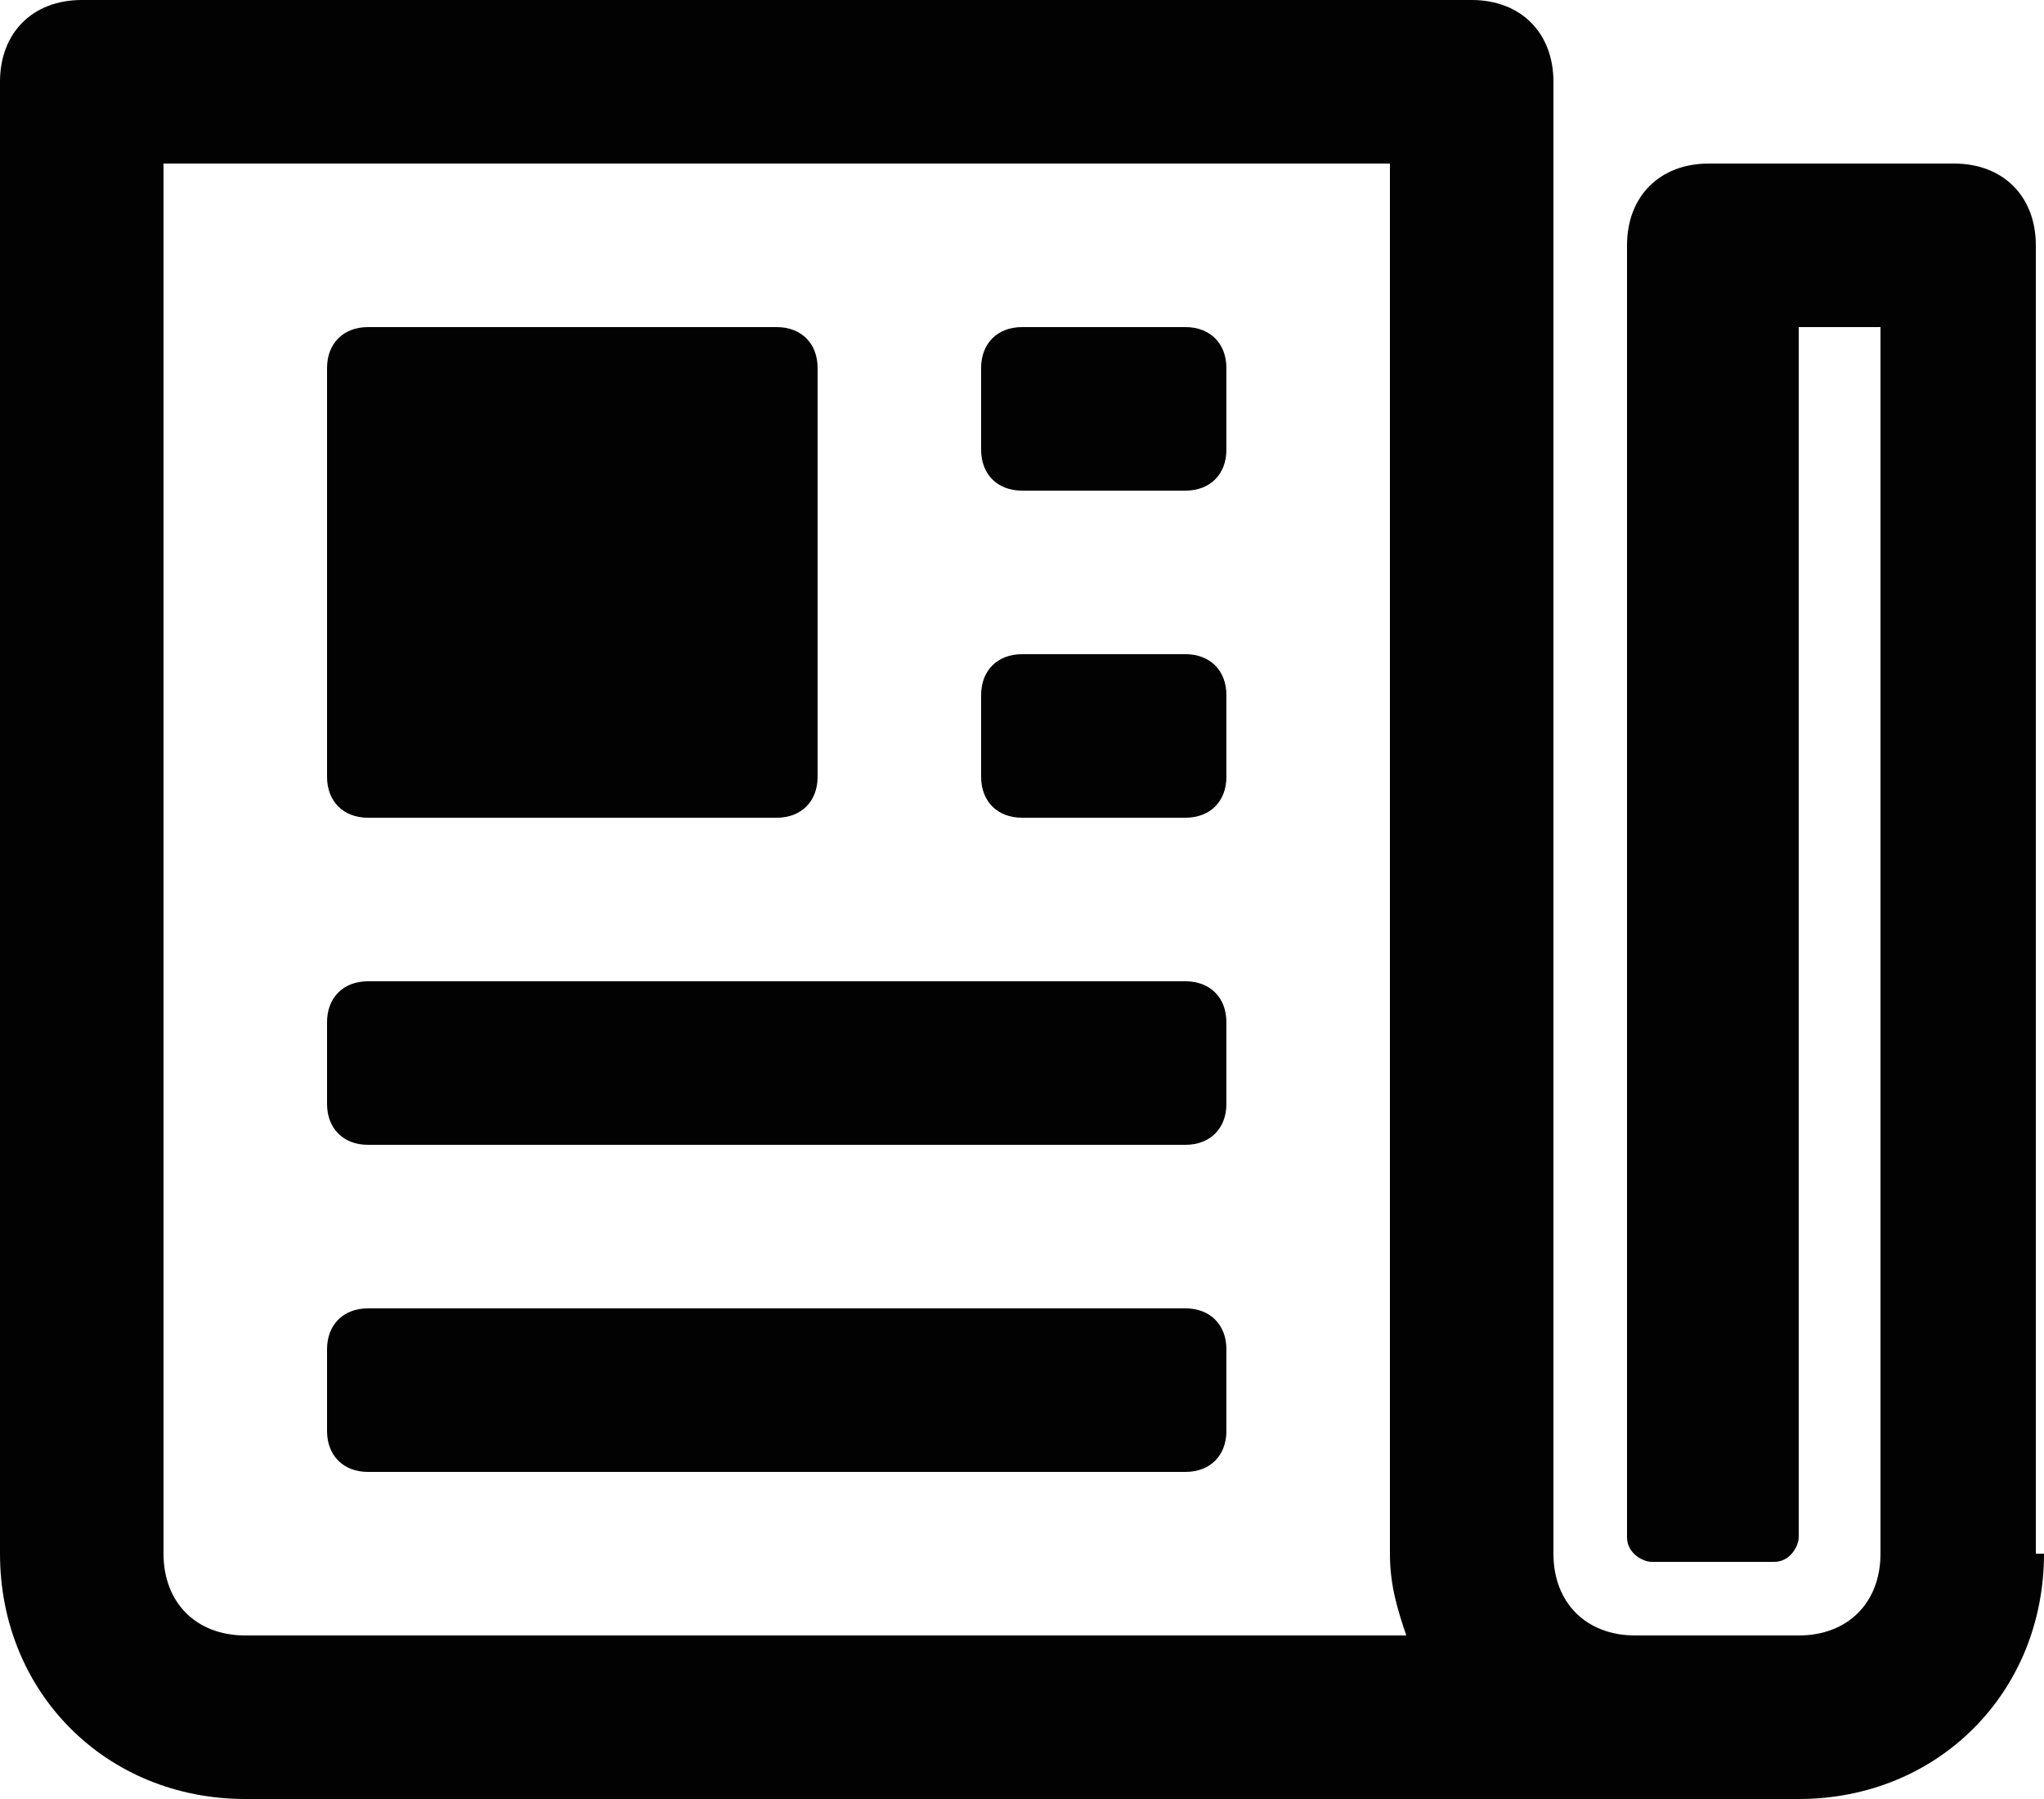<?xml version="1.0" encoding="utf-8"?>
<!-- Generator: Adobe Illustrator 20.1.0, SVG Export Plug-In . SVG Version: 6.00 Build 0)  -->
<svg version="1.1" id="Layer_1" xmlns="http://www.w3.org/2000/svg" xmlns:xlink="http://www.w3.org/1999/xlink" x="0px" y="0px"
	 viewBox="0 0 25 22" style="enable-background:new 0 0 25 22;" xml:space="preserve">
<style type="text/css">
	.st0{fill:#020203;}
</style>
<g id="newspaper_1_">
	<g id="newspaper_2_">
		<path id="newspaper_6_" class="st0" d="M9.5,10h-5C4.2,10,4,9.8,4,9.5v-5C4,4.2,4.2,4,4.5,4h5C9.8,4,10,4.2,10,4.5v5
			C10,9.8,9.8,10,9.5,10z M25,19c0,1.7-1.3,3-3,3h-2H3c-1.7,0-3-1.3-3-3V1c0-0.6,0.4-1,1-1h17c0.6,0,1,0.4,1,1v18c0,0.6,0.4,1,1,1h2
			c0.6,0,1-0.4,1-1V4h-1v14.8c0,0.1-0.1,0.3-0.3,0.3h-1.5c-0.1,0-0.3-0.1-0.3-0.3V3c0-0.6,0.4-1,1-1h3c0.6,0,1,0.4,1,1v1V19z M3,20
			h14.2c-0.1-0.3-0.2-0.6-0.2-1V2H2v17C2,19.6,2.4,20,3,20z M14.5,6h-2C12.2,6,12,5.8,12,5.5v-1C12,4.2,12.2,4,12.5,4h2
			C14.8,4,15,4.2,15,4.5v1C15,5.8,14.8,6,14.5,6z M14.5,10h-2C12.2,10,12,9.8,12,9.5v-1C12,8.2,12.2,8,12.5,8h2
			C14.8,8,15,8.2,15,8.5v1C15,9.8,14.8,10,14.5,10z M14.5,14h-10C4.2,14,4,13.8,4,13.5v-1C4,12.2,4.2,12,4.5,12h10
			c0.3,0,0.5,0.2,0.5,0.5v1C15,13.8,14.8,14,14.5,14z M14.5,18h-10C4.2,18,4,17.8,4,17.5v-1C4,16.2,4.2,16,4.5,16h10
			c0.3,0,0.5,0.2,0.5,0.5v1C15,17.8,14.8,18,14.5,18z"/>
	</g>
</g>
<g>
</g>
<g>
</g>
<g>
</g>
<g>
</g>
<g>
</g>
<g>
</g>
</svg>
